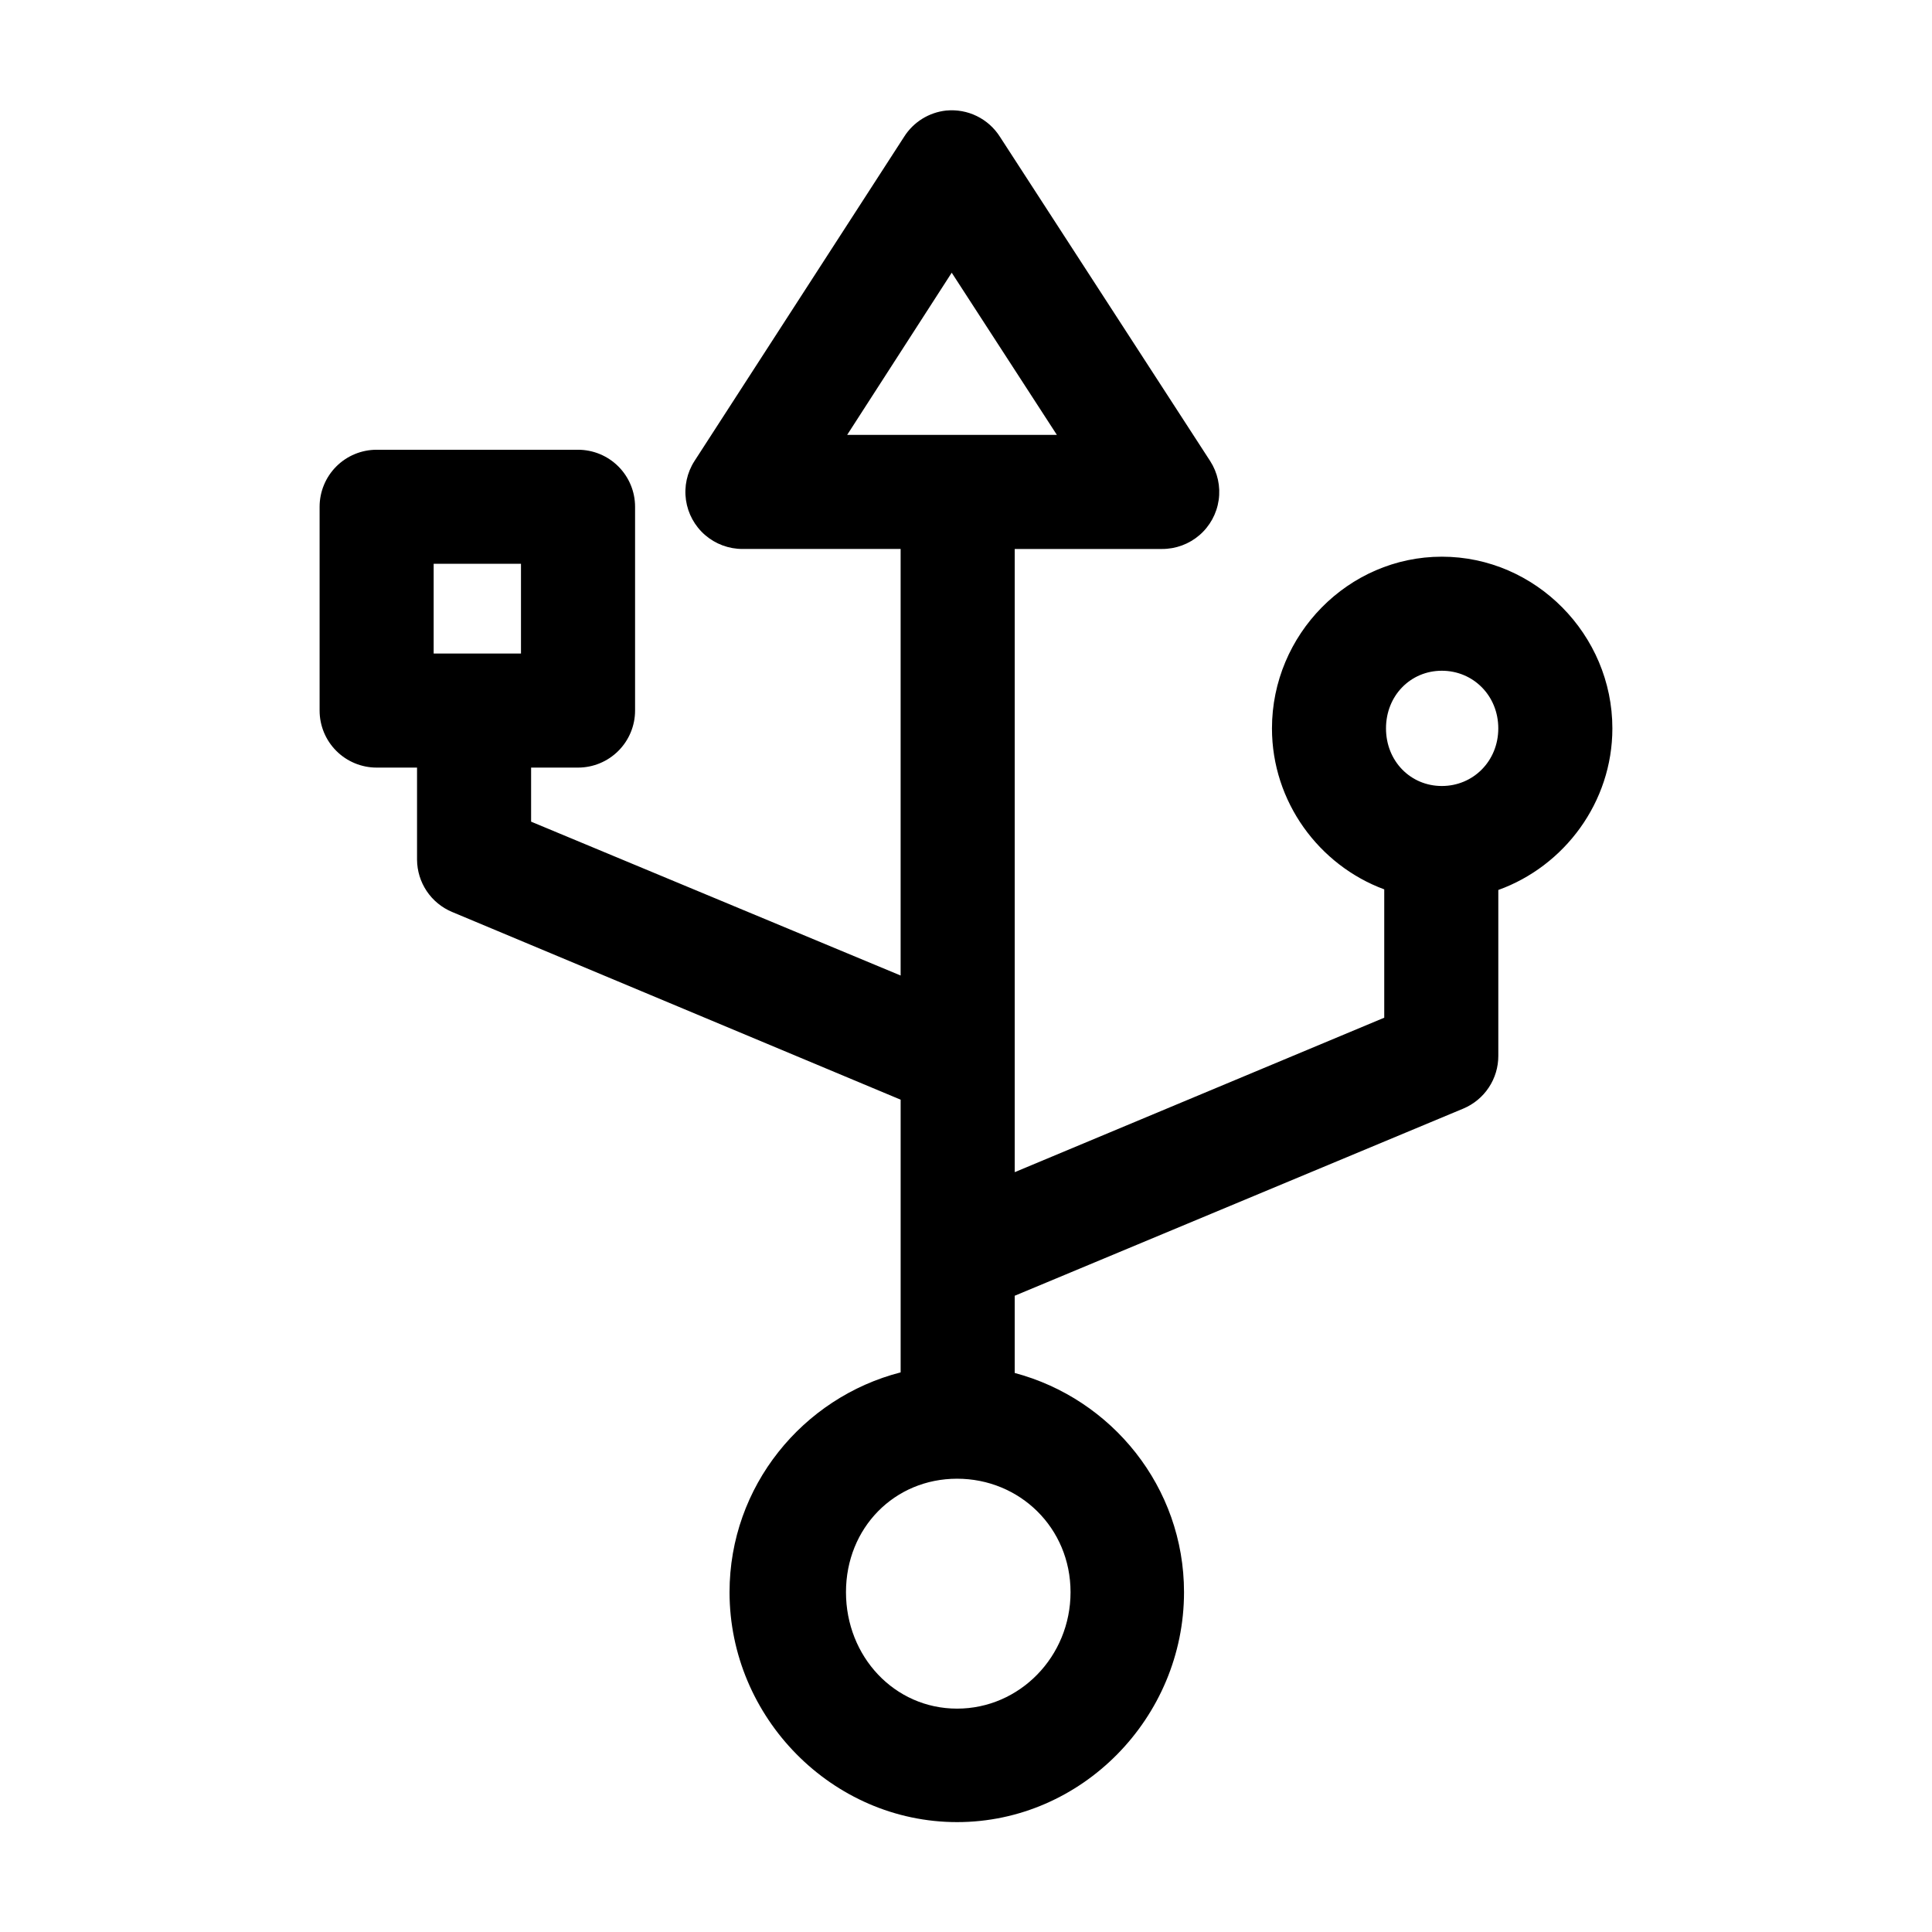 <?xml version="1.0" encoding="UTF-8"?>
<!-- Uploaded to: ICON Repo, www.svgrepo.com, Generator: ICON Repo Mixer Tools -->
<svg fill="#000000" width="800px" height="800px" version="1.1" viewBox="144 144 512 512" xmlns="http://www.w3.org/2000/svg">
 <path d="m394.8 173.29c-4.59 0.48-8.707 3.031-11.18 6.926l-55.578 85.965c-1.973 3.062-2.773 6.734-2.254 10.34s2.324 6.902 5.082 9.285c2.758 2.379 6.281 3.684 9.926 3.676h41.879v113.04l-97.926-40.773v-14.328h12.438c4.008 0 7.852-1.594 10.684-4.43 2.836-2.832 4.43-6.676 4.43-10.684v-54.004c0-4.008-1.594-7.852-4.43-10.688-2.832-2.832-6.676-4.426-10.684-4.426h-53.375c-4.008 0-7.852 1.594-10.688 4.426-2.832 2.836-4.426 6.68-4.426 10.688v54.004c0 4.008 1.594 7.852 4.426 10.684 2.836 2.836 6.68 4.43 10.688 4.43h10.707v24.402c0.02 2.965 0.91 5.863 2.559 8.324 1.652 2.465 3.992 4.387 6.731 5.531l118.87 49.75v72.266c-25.953 6.672-45.344 30.203-45.344 58.254 0 33.211 27.195 60.93 60.301 60.93s60.141-27.719 60.141-60.93c0-27.879-19.156-51.262-44.867-58.098v-20.465l118.87-49.594c2.762-1.156 5.117-3.102 6.769-5.598 1.656-2.492 2.531-5.422 2.519-8.414v-43.926c17.52-6.316 30.227-23.25 30.227-42.824 0-24.832-20.359-45.5-45.184-45.5-24.828 0-45.027 20.668-45.027 45.5 0 19.449 12.449 36.258 29.754 42.664v34.008l-97.926 40.934v-165.15h39.043c3.644 0.008 7.168-1.297 9.926-3.676 2.758-2.383 4.562-5.68 5.082-9.285 0.52-3.606-0.281-7.277-2.254-10.34l-55.734-85.965c-1.496-2.348-3.609-4.234-6.109-5.457s-5.289-1.73-8.059-1.469zm1.414 42.98 27.867 42.98h-55.574zm-137.29 77.145h23.141v23.773h-23.141zm267.18 28.34c8.305 0 14.957 6.598 14.957 15.273 0 8.672-6.652 15.27-14.957 15.27s-14.801-6.598-14.801-15.27c0-8.676 6.496-15.273 14.801-15.273zm-128.47 214.12c16.598 0 30.07 13.023 30.07 30.07 0 17.043-13.473 30.859-30.07 30.859-16.598 0-29.441-13.816-29.441-30.859 0-17.047 12.844-30.07 29.441-30.07z"/>
</svg>